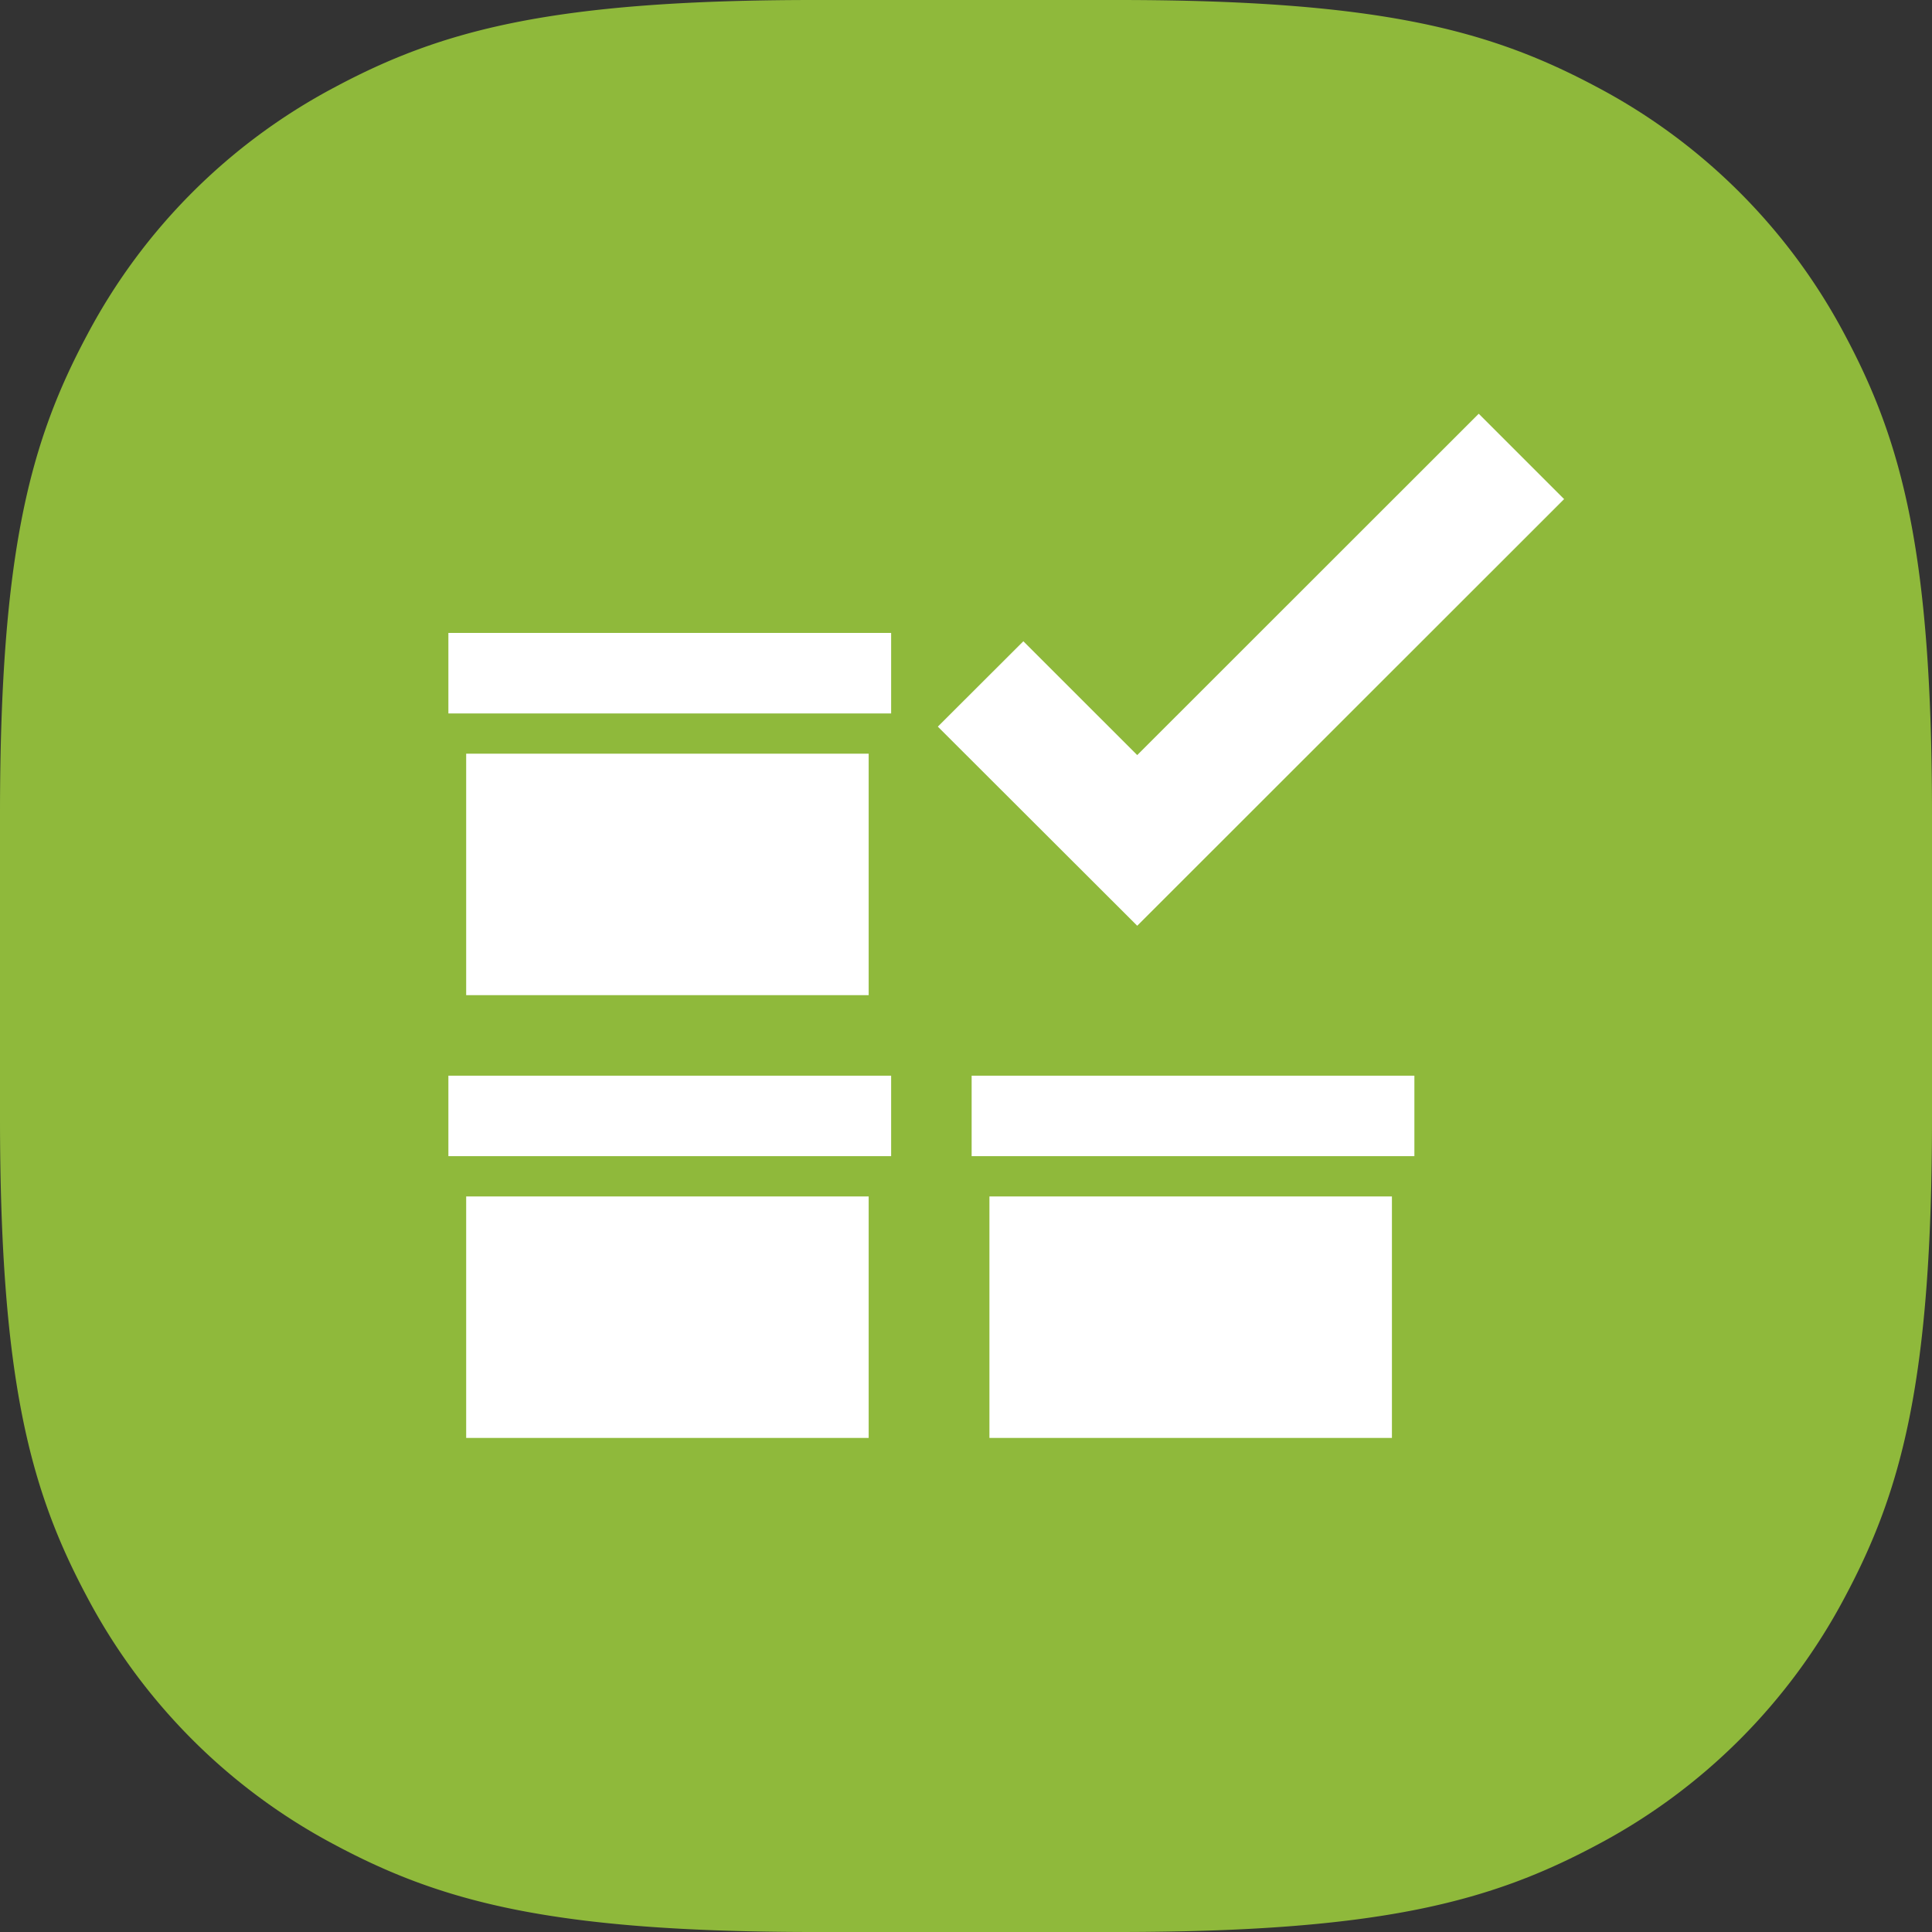 <svg xmlns="http://www.w3.org/2000/svg" id="Layer_1" data-name="Layer 1" width="48" height="48" viewBox="0 0 48 48"><rect x="0" y="0" width="48" height="48" fill="#333333" stroke="none"/><g><rect x="6.25" y="5.75" width="36" height="36" style="fill: none;stroke: #e6e6e6;stroke-miterlimit: 10;stroke-width: 0.25px"></rect><circle cx="24.25" cy="23.75" r="18" style="fill: none;stroke: #e6e6e6;stroke-miterlimit: 10;stroke-width: 0.25px"></circle><path id="Base" d="M20.24,0h7.52c6.54,0,9.281.754,11.929,2.17A14.768,14.768,0,0,1,45.83,8.311C47.246,10.959,48,13.7,48,20.24v7.52c0,6.538-.754,9.281-2.17,11.929a14.768,14.768,0,0,1-6.141,6.141C37.041,47.246,34.3,48,27.76,48H20.24c-6.538,0-9.281-.754-11.929-2.17A14.768,14.768,0,0,1,2.17,39.689C.754,37.041,0,34.3,0,27.76V20.24C0,13.7.754,10.959,2.17,8.311A14.768,14.768,0,0,1,8.311,2.17C10.959.754,13.7,0,20.24,0Z" style="fill: #8fb93b;fill-rule: evenodd"></path><path d="M22.14,17.725h-11v-2h11Zm-.558,1h-10v6h10Zm.558,8h-11v2h11Zm-.558,3h-10v6h10Zm13.558-3h-11v2h11Zm-.558,3h-10v6h10ZM28.254,18.76l-2.829-2.828L23.3,18.053,28.254,23,38.86,12.4l-2.121-2.121Z" style="fill: #fff"></path></g></svg>